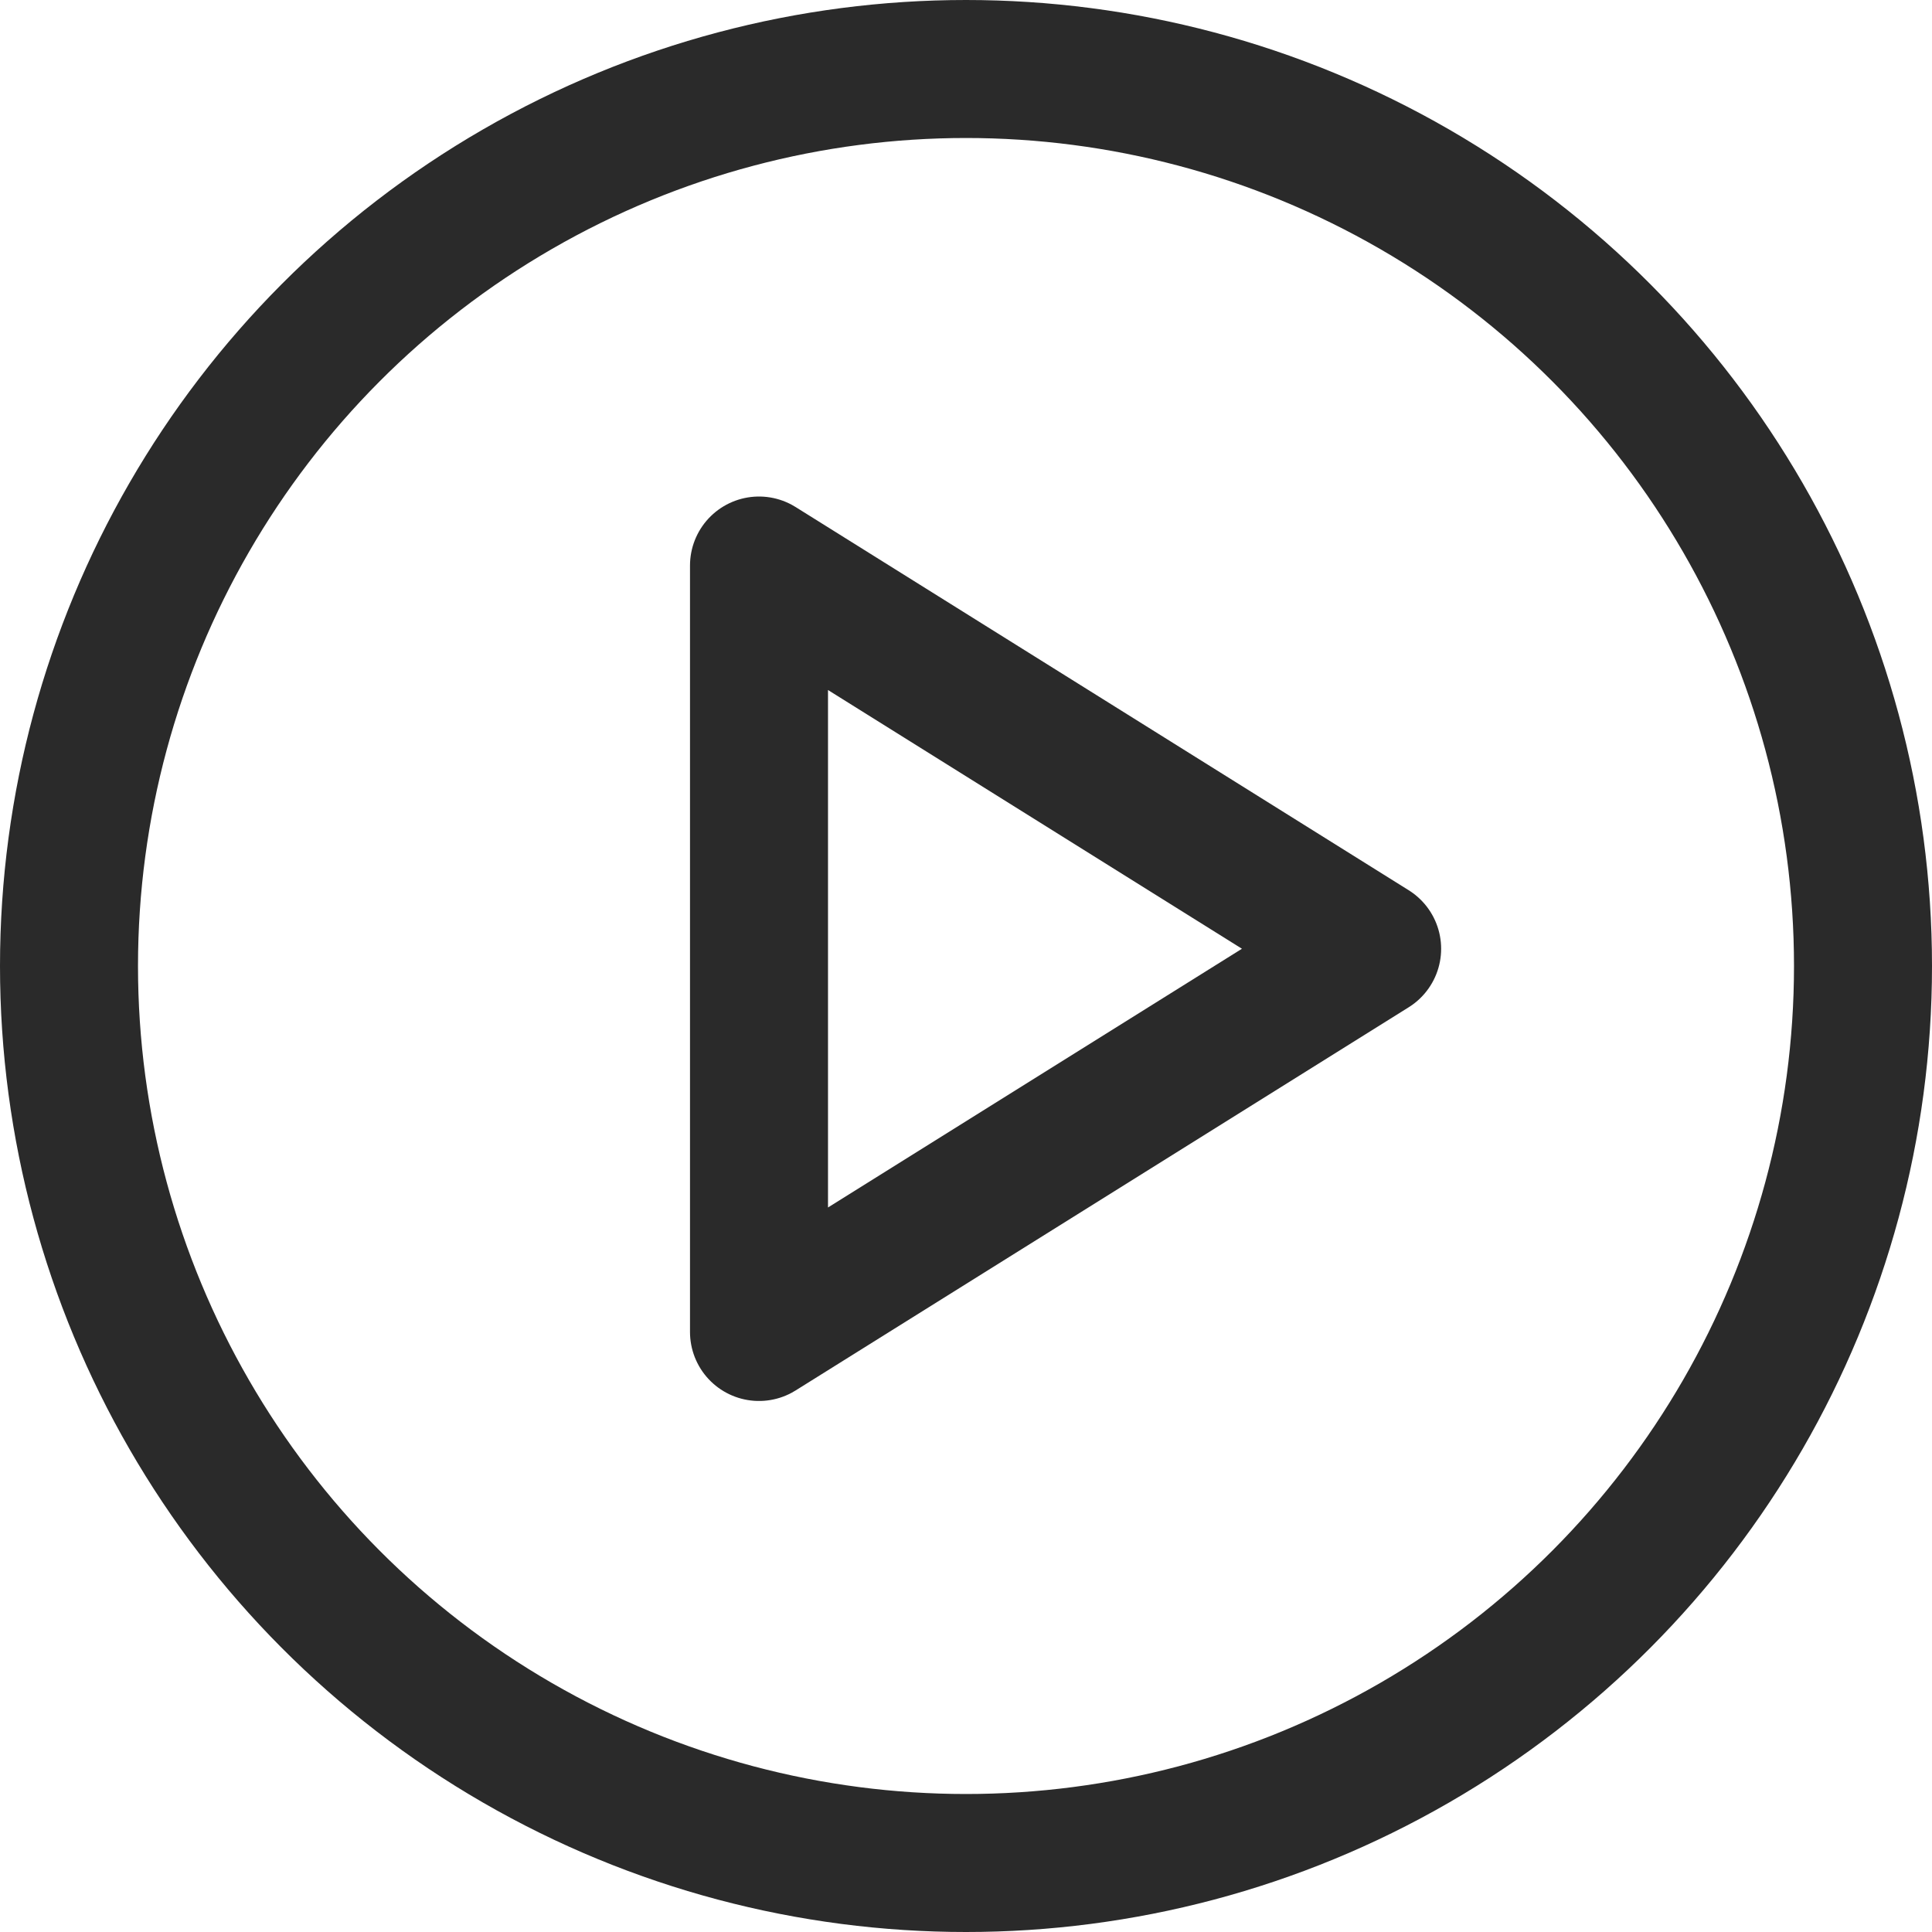 <?xml version="1.0" encoding="UTF-8"?>
<svg width="14px" height="14px" viewBox="0 0 14 14" version="1.1" xmlns="http://www.w3.org/2000/svg" xmlns:xlink="http://www.w3.org/1999/xlink">
    <title>7DCCCC1B-83E5-4094-A26E-564CAA68B317</title>
    <g id="MVPs-Profiles" stroke="none" stroke-width="1" fill="none" fill-rule="evenodd">
        <g id="01-D---thomaskrantisas" transform="translate(-356, -979)" stroke="#2A2A2A">
            <g id="icon-play" transform="translate(356, 979)">
                <circle id="Oval" cx="7" cy="7" r="6.5"></circle>
                <path d="M5.5,4.098 L9.943,6.875 L5.5,9.652 L5.5,4.098 Z" id="Path-2" stroke-linecap="round" stroke-linejoin="round"></path>
            </g>
        </g>
    </g>
</svg>